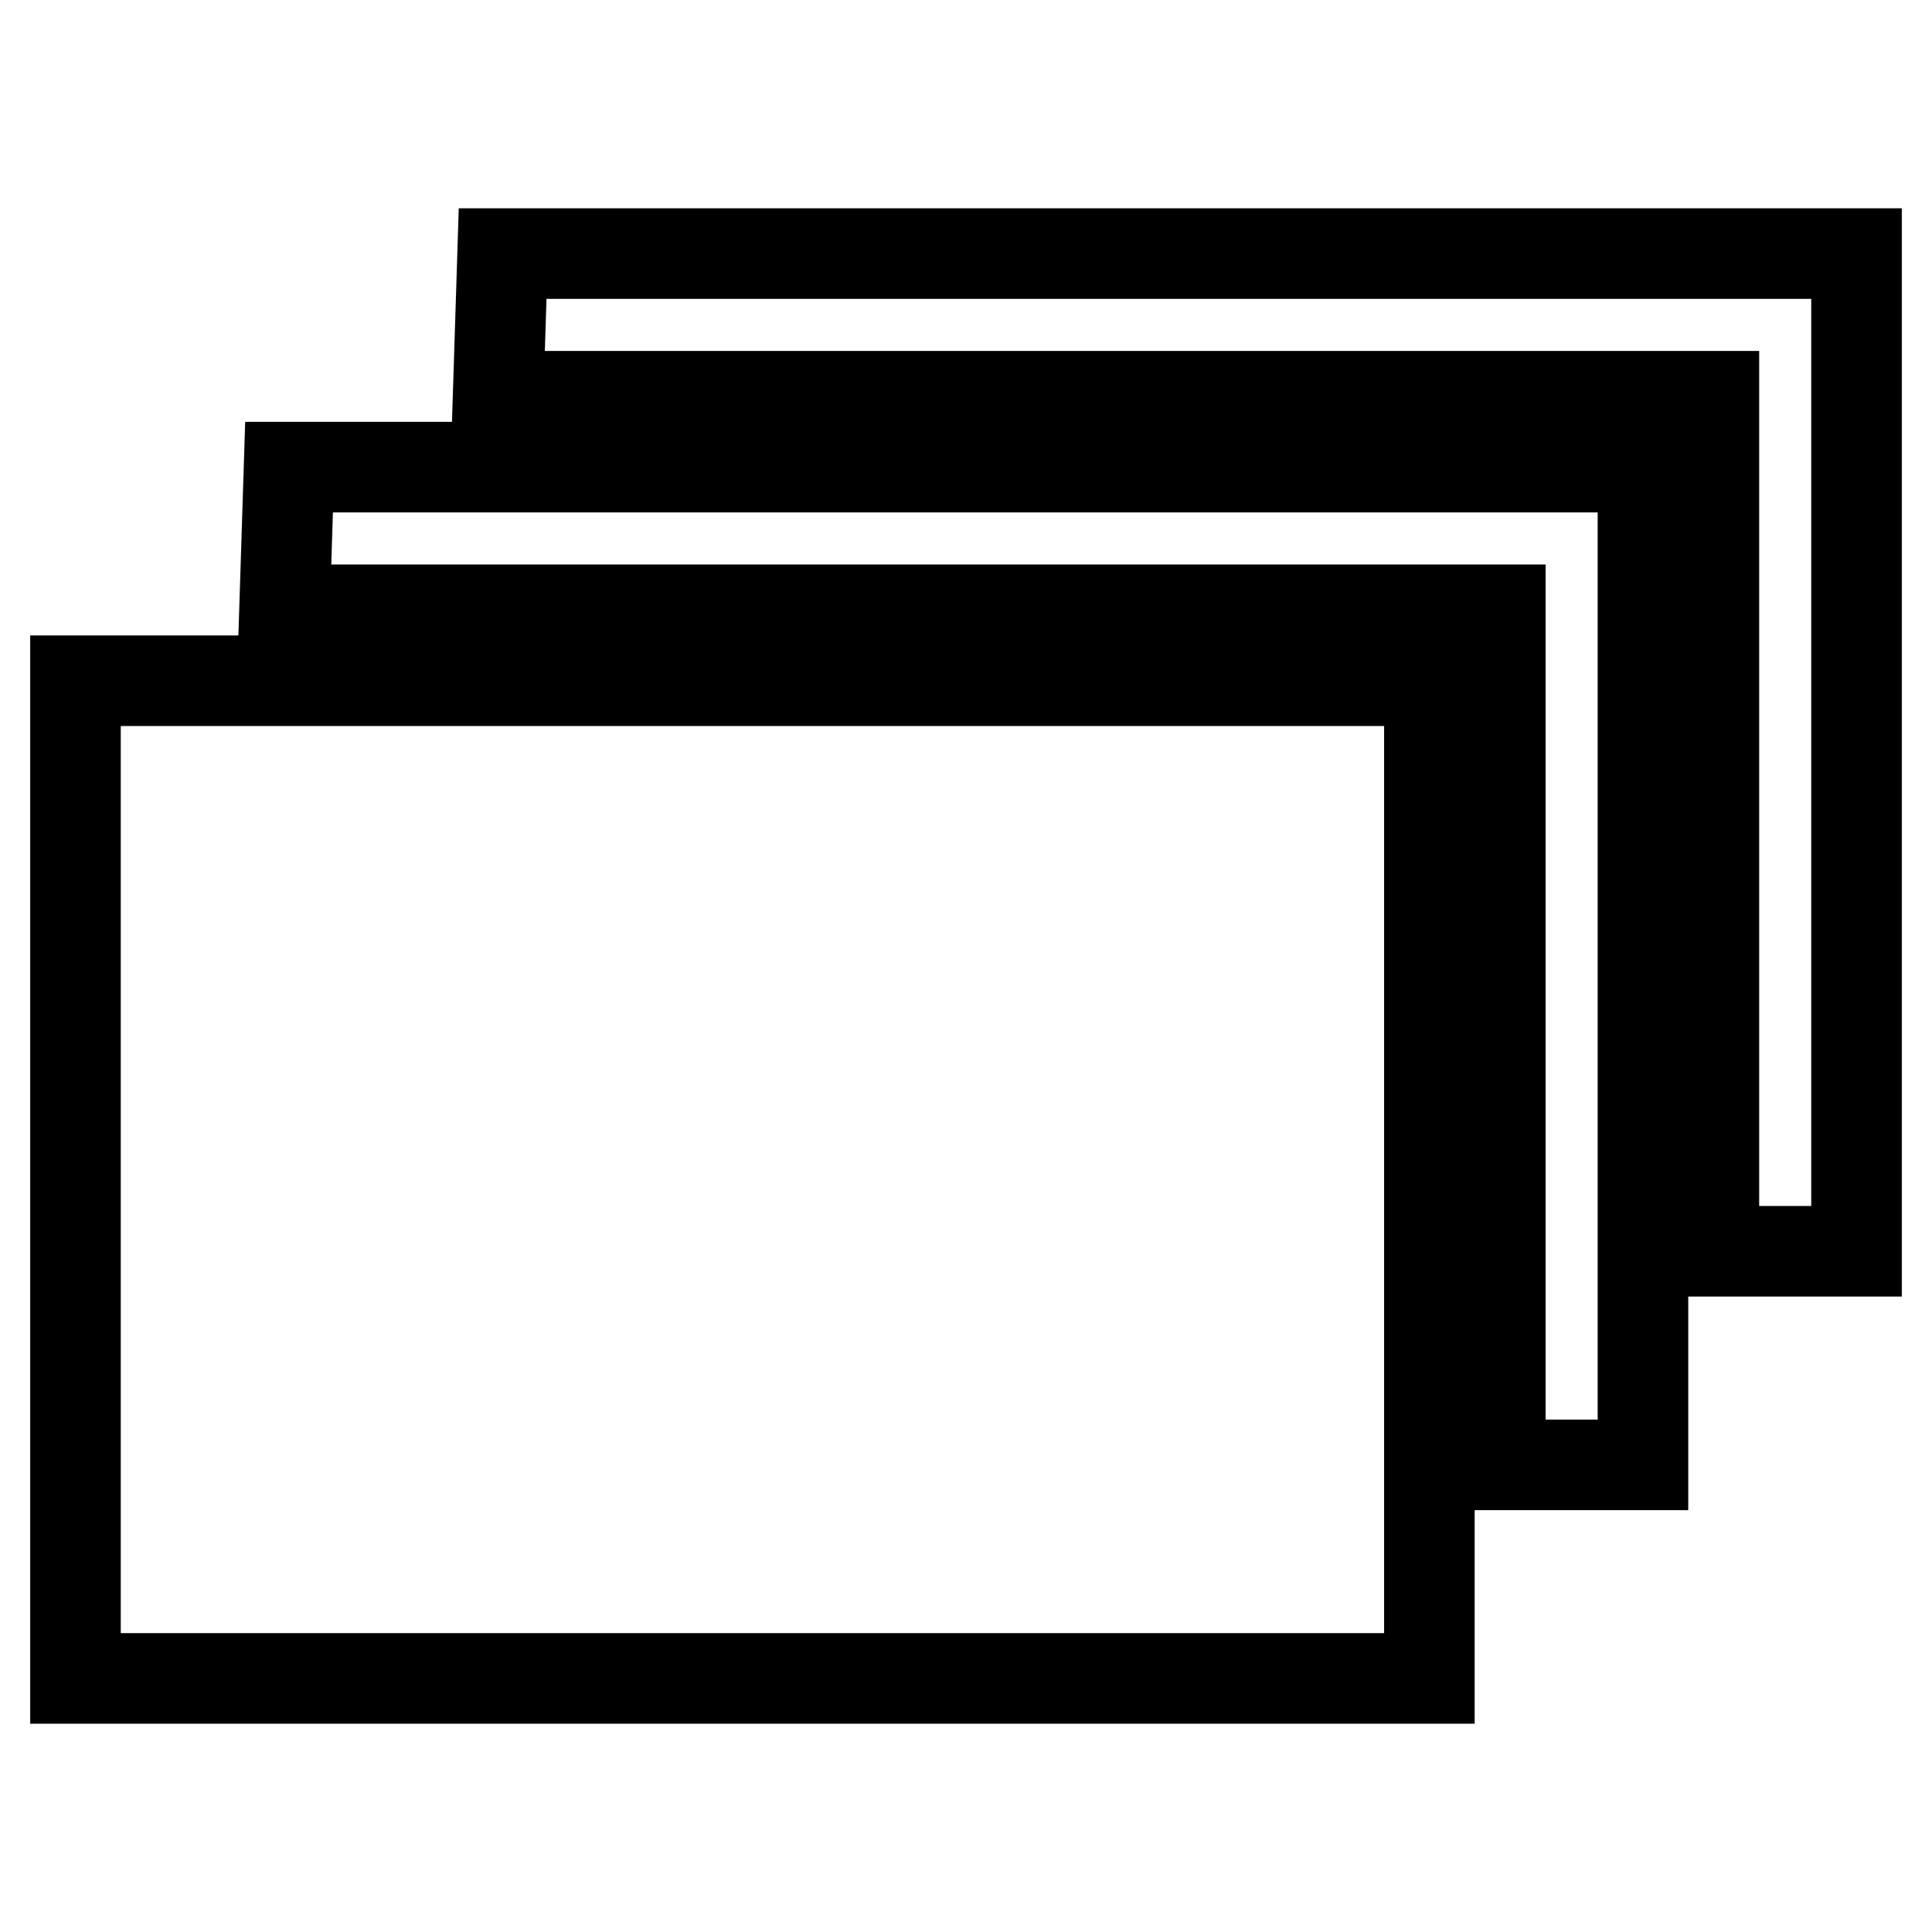 <?xml version="1.0" encoding="utf-8"?>
<!-- Svg Vector Icons : http://www.onlinewebfonts.com/icon -->
<!DOCTYPE svg PUBLIC "-//W3C//DTD SVG 1.1//EN" "http://www.w3.org/Graphics/SVG/1.1/DTD/svg11.dtd">
<svg version="1.1" xmlns="http://www.w3.org/2000/svg" xmlns:xlink="http://www.w3.org/1999/xlink" x="0px" y="0px" viewBox="0 0 256 256" enable-background="new 0 0 256 256" xml:space="preserve">
<g> <path stroke-width="12" fill-opacity="0" stroke="#000000"  d="M10,222.4h179.4V90.2H10V222.4z M37.7,80.8h161.1v113.3h18.9V61.9H38.3L37.7,80.8z M66.6,33.6l-0.6,18.9 h161.1v113.3H246V33.6H66.6z"/></g>
</svg>